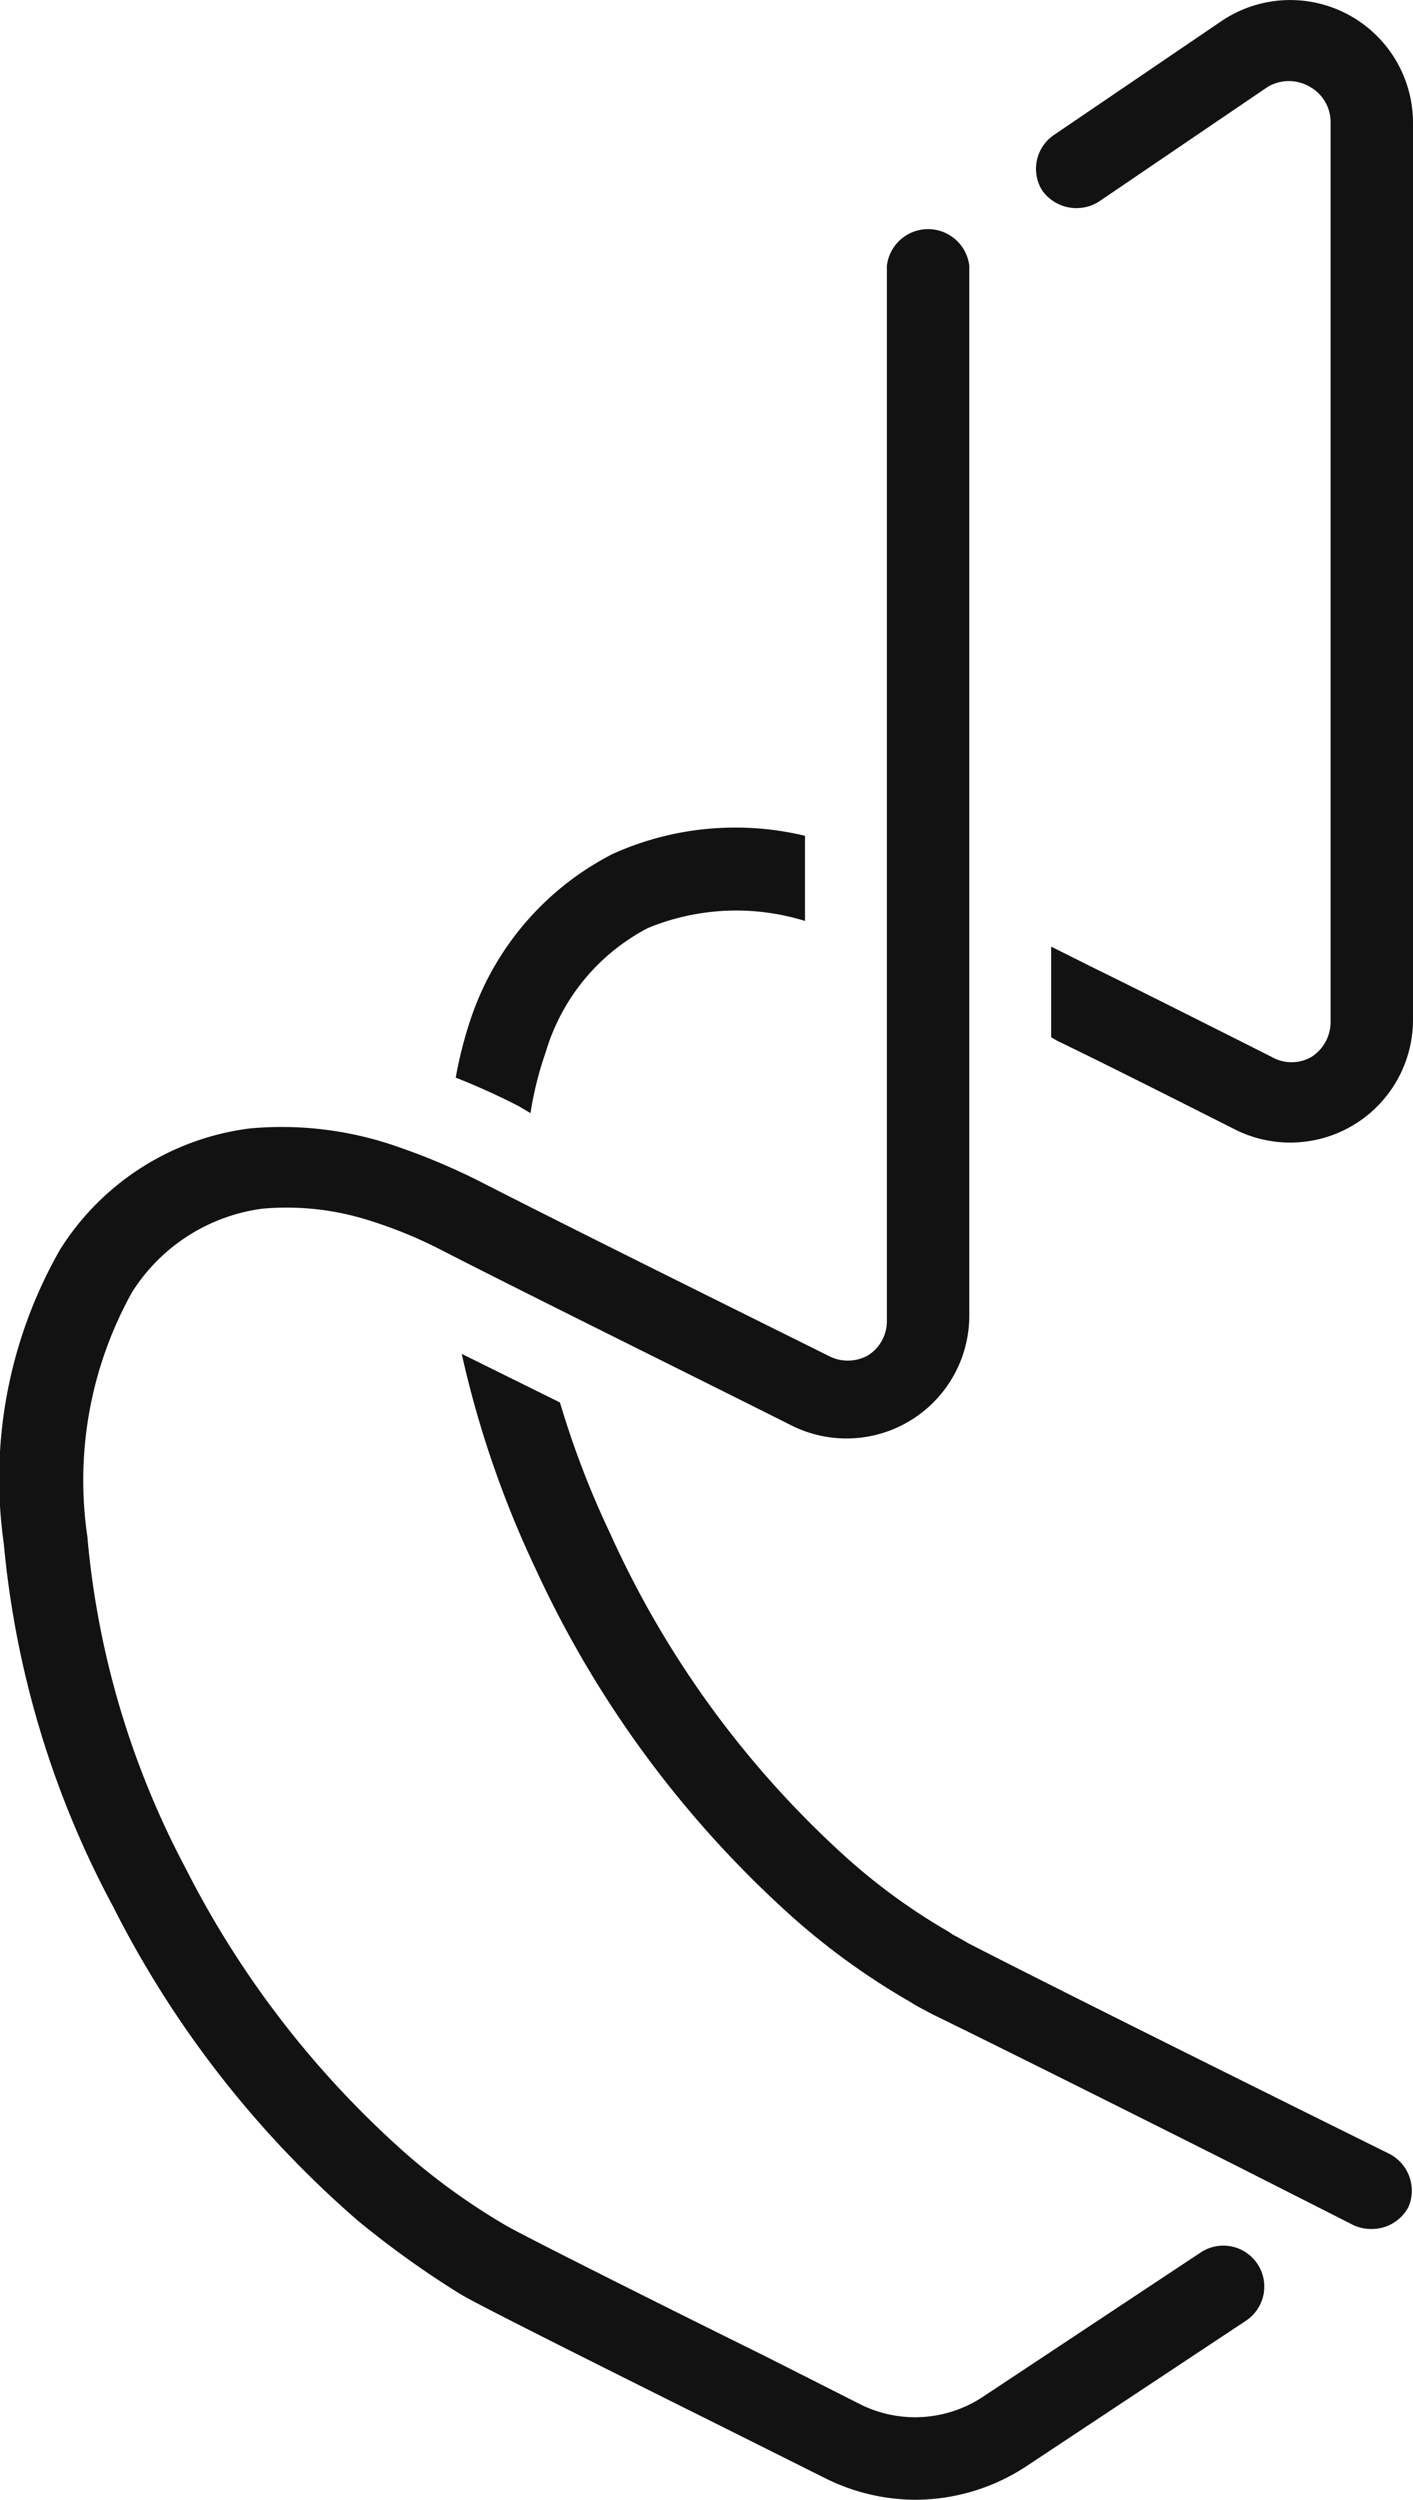 <svg id="Layer_1" data-name="Layer 1" xmlns="http://www.w3.org/2000/svg" viewBox="0 0 25.89 45.79"><defs><style>.cls-1{fill:#121212;}</style></defs><path class="cls-1" d="M9.5,20.26a12.55,12.55,0,0,0-1.15-.52,7.51,7.51,0,0,1,.25-1,5.28,5.28,0,0,1,2.63-3.1,5.47,5.47,0,0,1,3.52-.33v1.56a4.25,4.25,0,0,0-2.88.13A3.77,3.77,0,0,0,10,19.27a6.33,6.33,0,0,0-.28,1.12Z"/><path class="cls-1" d="M25.81,40.42a.76.76,0,0,1-.68.41.78.78,0,0,1-.33-.07l-.67-.34-1.54-.78c-1.85-.93-4.35-2.18-5.5-2.74l-.3-.16-.13-.08a12.9,12.9,0,0,1-2.18-1.58,19.51,19.51,0,0,1-4.67-6.35A18.7,18.7,0,0,1,8.46,24.8l1.8.89a16.59,16.59,0,0,0,.92,2.4A17.9,17.9,0,0,0,15.48,34a11.12,11.12,0,0,0,1.91,1.39.75.75,0,0,0,.15.09l.21.12c1.94,1,7.72,3.86,7.72,3.86A.76.76,0,0,1,25.81,40.42Z"/><path class="cls-1" d="M25.89,2.25V18.69a2.25,2.25,0,0,1-3.26,2s-2.43-1.23-3.25-1.62L19.26,19V17.34l.78.39c.82.4,3.26,1.63,3.26,1.63a.73.73,0,0,0,.73,0,.76.76,0,0,0,.35-.64V2.25A.74.74,0,0,0,24,1.59a.76.76,0,0,0-.77,0L20.14,3.69a.77.77,0,0,1-1.05-.21.75.75,0,0,1,.21-1L22.39.38a2.25,2.25,0,0,1,3.5,1.87Z"/><path class="cls-1" d="M16.79,45.79a3.71,3.71,0,0,1-1.68-.4l-1.76-.88c-4.3-2.14-4.77-2.4-4.92-2.49a17.25,17.25,0,0,1-1.87-1.34,18.83,18.83,0,0,1-4.49-5.76,17.4,17.4,0,0,1-2-6.64A8.46,8.46,0,0,1,1.1,22.89a4.82,4.82,0,0,1,3.48-2.22A6.42,6.42,0,0,1,7.27,21a12,12,0,0,1,1.54.65c1.58.81,4.77,2.39,6.36,3.18a.76.76,0,0,0,.73,0,.74.74,0,0,0,.35-.64V4.87a.76.76,0,0,1,1.51,0V24.11a2.25,2.25,0,0,1-3.26,2c-1.59-.8-4.79-2.38-6.37-3.19a8.22,8.22,0,0,0-1.32-.55,5,5,0,0,0-2-.23,3.34,3.34,0,0,0-2.39,1.53,7.08,7.08,0,0,0-.82,4.47A15.91,15.91,0,0,0,3.4,34.22a17.59,17.59,0,0,0,4.13,5.31,12.06,12.06,0,0,0,1.73,1.23c.3.18,3.2,1.63,4.76,2.4l1.78.9A2.25,2.25,0,0,0,18,43.91l4-2.65a.75.75,0,0,1,.83,1.25l-4,2.65A3.71,3.71,0,0,1,16.79,45.79Z"/></svg>
